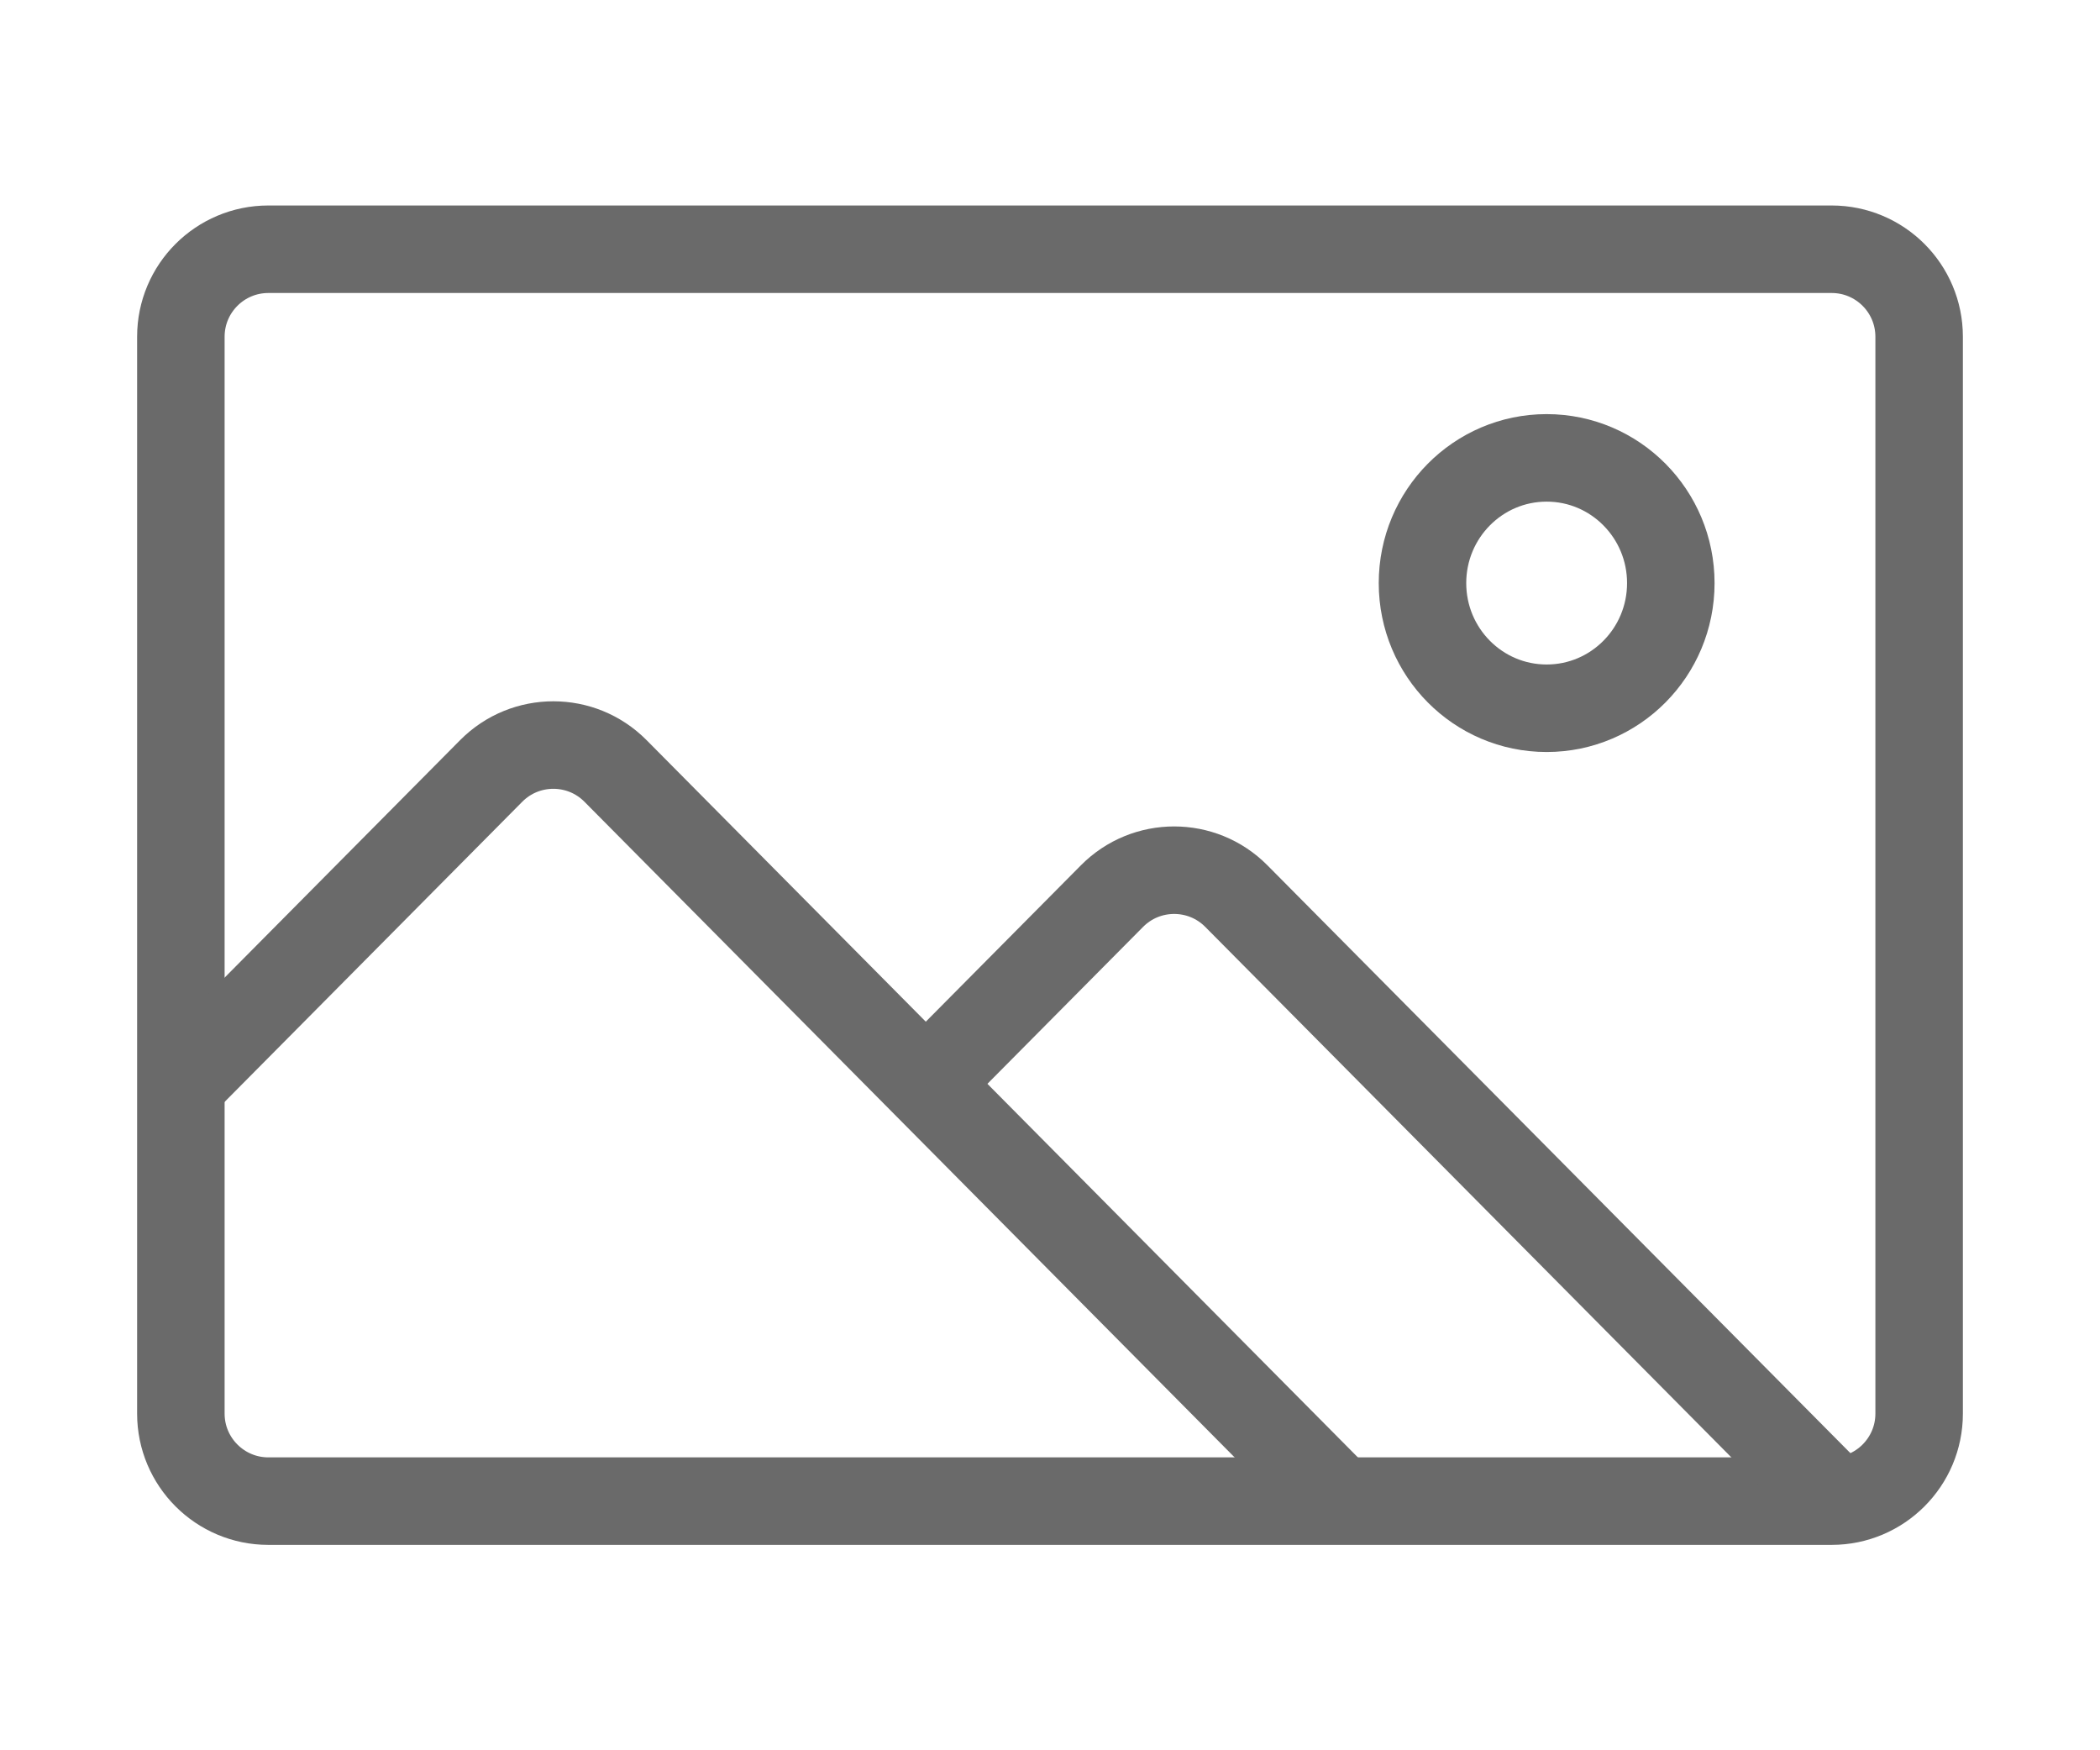 <svg width="24" height="20" viewBox="0 0 24 20" fill="none" xmlns="http://www.w3.org/2000/svg">
<path d="M20.933 2.848H3.067C2.515 2.848 2.067 3.295 2.067 3.848V16.153C2.067 16.705 2.515 17.153 3.067 17.153H20.933C21.485 17.153 21.933 16.705 21.933 16.153V3.848C21.933 3.295 21.485 2.848 20.933 2.848Z" stroke="#6A6A6A" stroke-miterlimit="10"/>
<path d="M2.067 12.385L5.614 8.809C6.005 8.415 6.643 8.415 7.034 8.809L15.311 17.154" stroke="#6A6A6A" stroke-miterlimit="10"/>
<path d="M10.581 12.384L12.709 10.239C13.1 9.845 13.738 9.845 14.129 10.239L20.987 17.153" stroke="#6A6A6A" stroke-miterlimit="10"/>
<path d="M17.676 8.093C18.46 8.093 19.095 7.453 19.095 6.663C19.095 5.873 18.46 5.232 17.676 5.232C16.892 5.232 16.257 5.873 16.257 6.663C16.257 7.453 16.892 8.093 17.676 8.093Z" stroke="#6A6A6A" stroke-miterlimit="10"/>
</svg>

